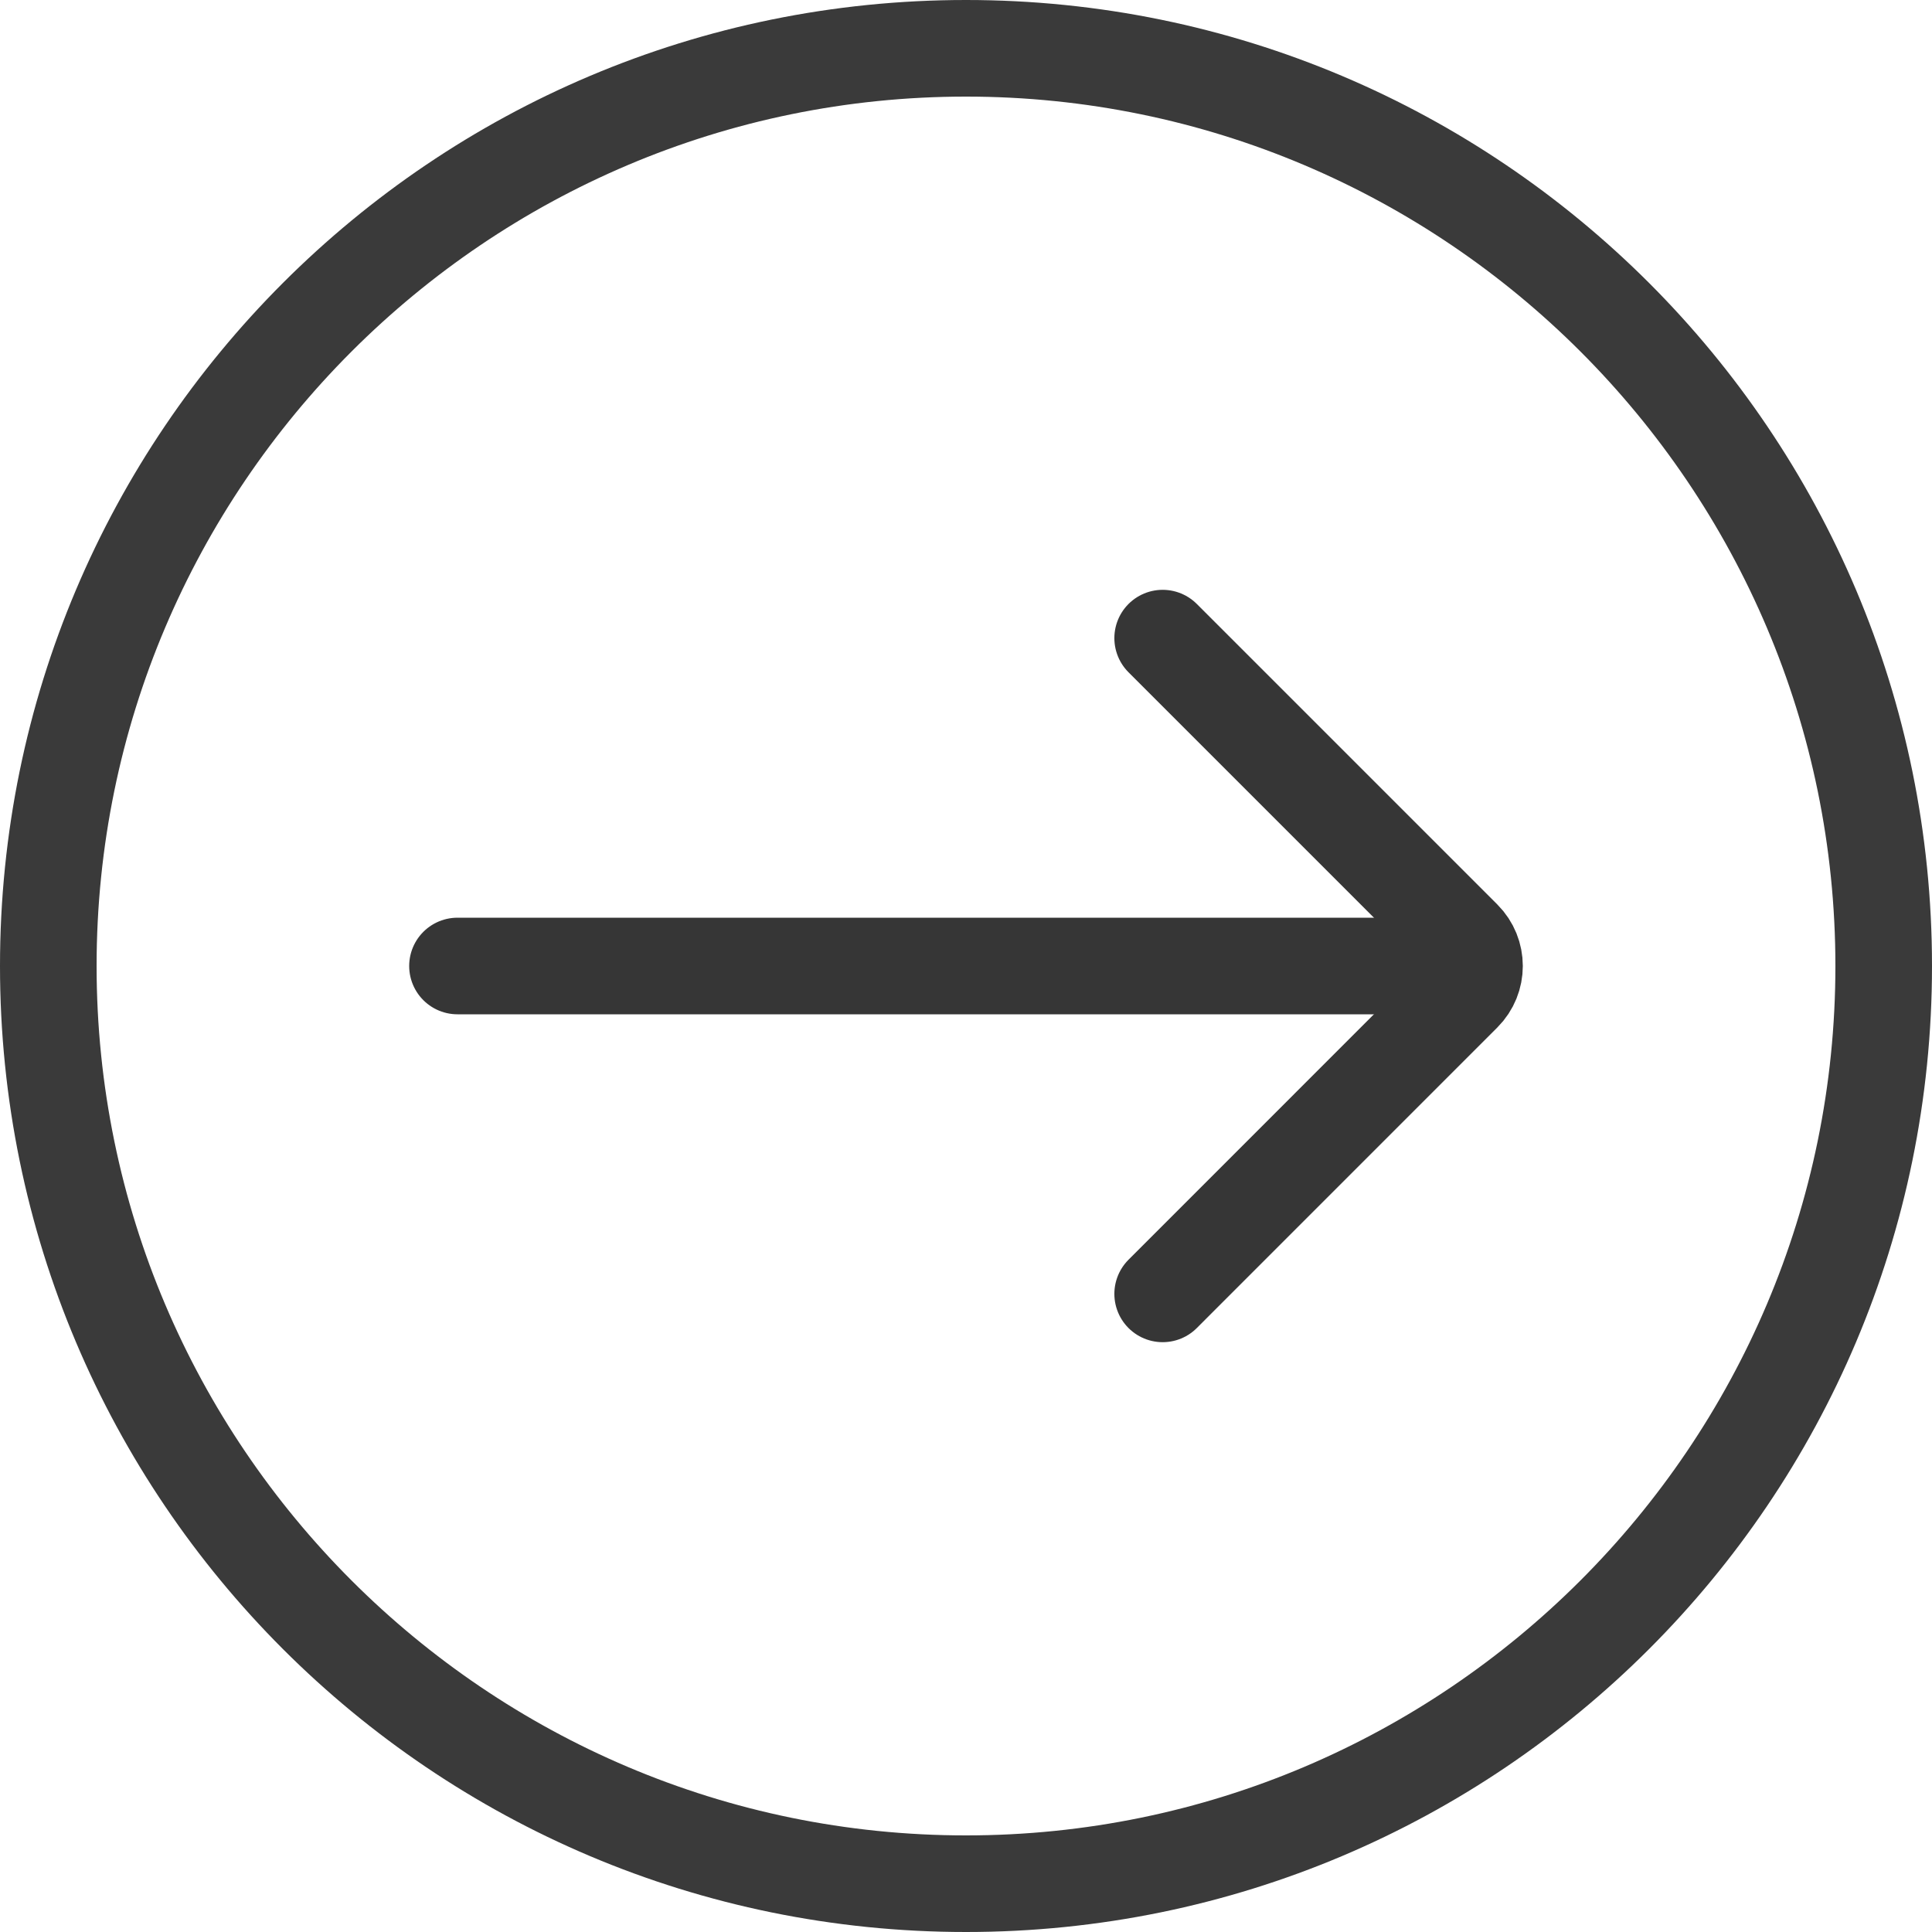 <?xml version="1.0" encoding="utf-8"?>
<!-- Generator: Adobe Illustrator 28.3.0, SVG Export Plug-In . SVG Version: 6.00 Build 0)  -->
<svg version="1.1" id="Layer_1" xmlns="http://www.w3.org/2000/svg" xmlns:xlink="http://www.w3.org/1999/xlink" x="0px" y="0px"
	 viewBox="0 0 100 100" style="enable-background:new 0 0 100 100;" xml:space="preserve">
<style type="text/css">
	.st0{opacity:0.98;}
	.st1{fill:#363636;}
	.st2{fill:none;stroke:#363636;stroke-width:5;stroke-linecap:round;stroke-miterlimit:10;}
</style>
<g class="st0">
	<path class="st1" d="M50,5c24.813,0,45,20.187,45,45S74.813,95,50,95S5,74.813,5,50S25.187,5,50,5 M50,0C22.386,0,0,22.386,0,50
		s22.386,50,50,50s50-22.386,50-50S77.614,0,50,0L50,0z"/>
</g>
<g>
	<g>
		<line class="st2" x1="23.679" y1="50" x2="73.679" y2="50"/>
	</g>
	<path class="st2" d="M60.179,33.029l15.556,15.556c0.781,0.781,0.781,2.047,0,2.828L60.179,66.971"/>
</g>
</svg>
